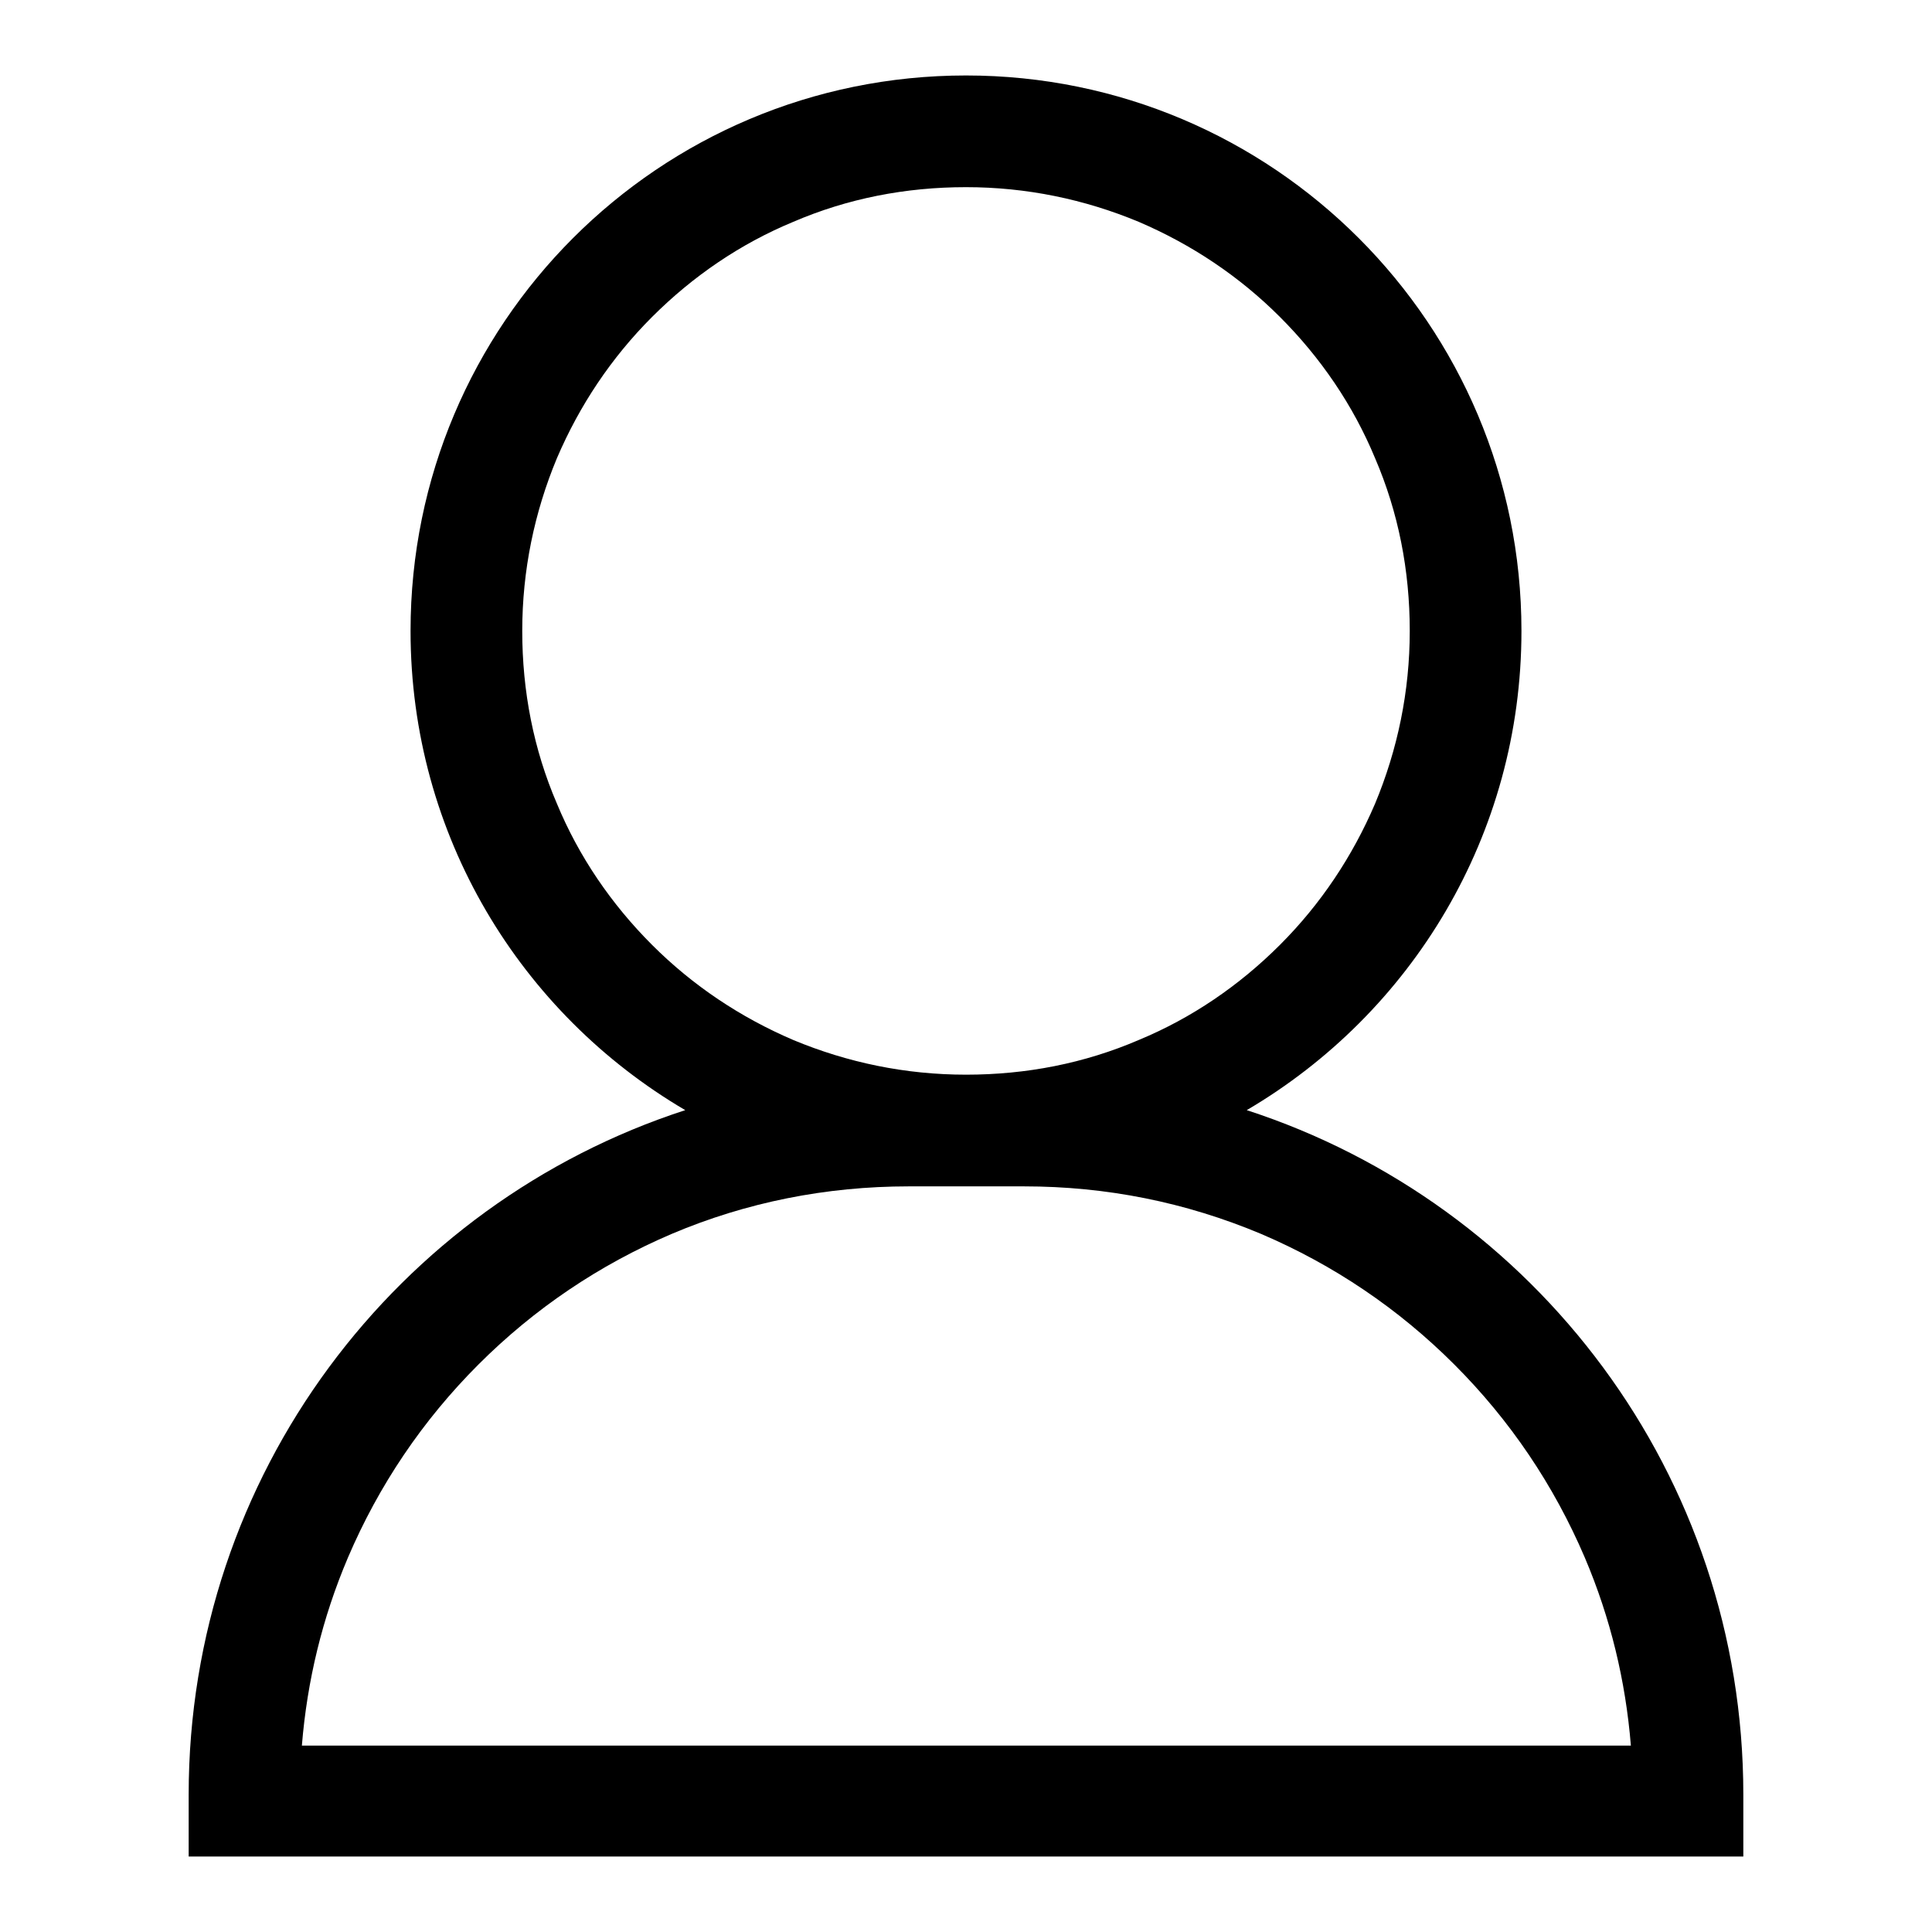 <?xml version="1.0" encoding="utf-8"?>
<!-- Svg Vector Icons : http://www.onlinewebfonts.com/icon -->
<!DOCTYPE svg PUBLIC "-//W3C//DTD SVG 1.1//EN" "http://www.w3.org/Graphics/SVG/1.1/DTD/svg11.dtd">
<svg version="1.1" xmlns="http://www.w3.org/2000/svg" xmlns:xlink="http://www.w3.org/1999/xlink" x="0px" y="0px" viewBox="0 0 256 256" enable-background="new 0 0 256 256" xml:space="preserve">
<g> <path fill="#000000" d="M165.2,147.1c21.8-12.8,36.4-36.4,36.4-63.5c0-40.6-32.9-73.6-73.6-73.6S54.4,42.9,54.4,83.6 c0,27.1,14.6,50.7,36.4,63.5C52.6,159.5,25,195.4,25,237.8v8.2h206v-8.2C231,195.4,203.4,159.5,165.2,147.1z M73.8,106.5 c-3.1-7.2-4.6-14.9-4.6-22.9c0-8,1.6-15.7,4.6-22.9c3-7,7.2-13.3,12.6-18.7c5.4-5.4,11.7-9.7,18.7-12.6c7.2-3.1,14.9-4.6,22.9-4.6 c8,0,15.7,1.6,22.9,4.6c7,3,13.3,7.2,18.7,12.6c5.4,5.4,9.7,11.7,12.6,18.7c3.1,7.2,4.6,14.9,4.6,22.9c0,8-1.6,15.7-4.6,22.9 c-3,7-7.2,13.3-12.6,18.7c-5.4,5.4-11.7,9.7-18.7,12.6c-7.2,3.1-14.9,4.6-22.9,4.6c-8,0-15.7-1.6-22.9-4.6c-7-3-13.3-7.2-18.7-12.6 C81,119.8,76.7,113.5,73.8,106.5z M40,231.3c0.7-8.6,2.7-16.9,6.1-24.9c4.1-9.6,9.9-18.2,17.3-25.6c7.4-7.4,16-13.2,25.6-17.3 c9.9-4.2,20.5-6.3,31.4-6.3h15.3c10.9,0,21.4,2.1,31.4,6.3c9.6,4.1,18.2,9.9,25.6,17.3c7.4,7.4,13.2,16,17.3,25.6 c3.4,8,5.4,16.3,6.1,24.9H40z"/></g>
</svg>